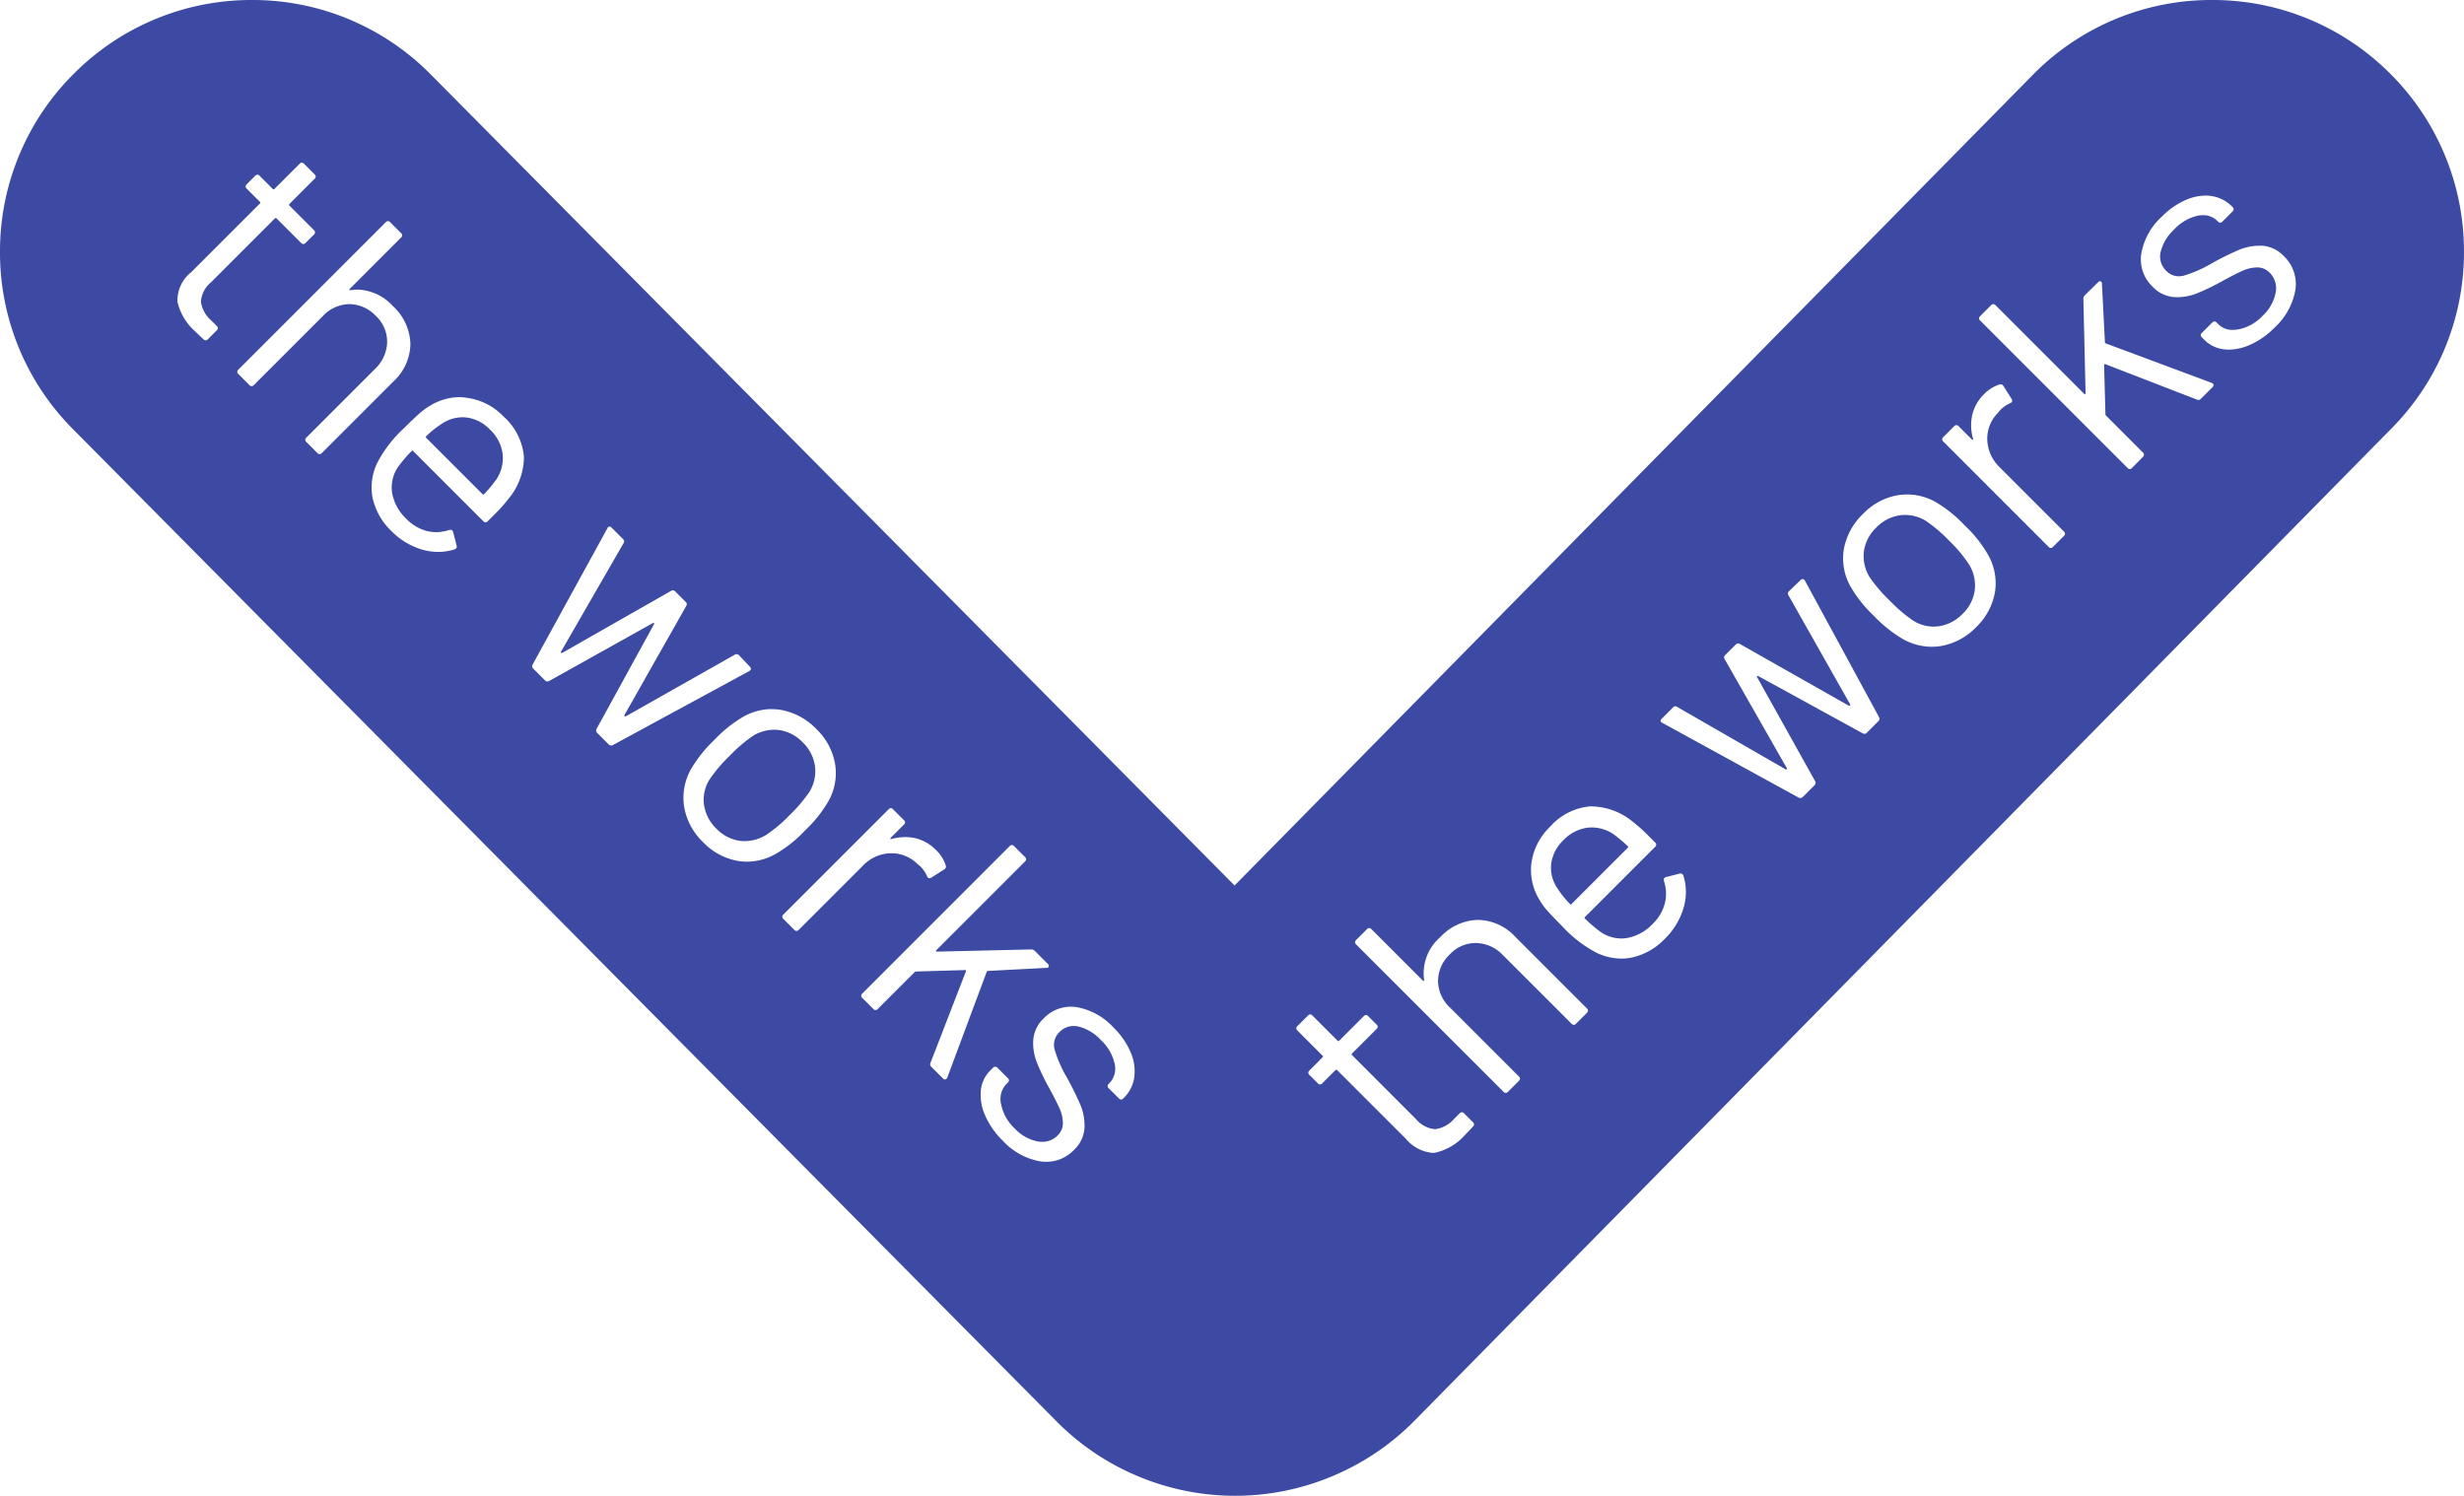 <svg xmlns="http://www.w3.org/2000/svg" width="112.5" height="68.302" viewBox="0 0 112.5 68.302">
  <path id="Exclusion_4" data-name="Exclusion 4" d="M-5802.581,68.3h-.02a11.446,11.446,0,0,1-4.423-.885,11.437,11.437,0,0,1-3.745-2.52l-44.9-45.3A11.42,11.42,0,0,1-5859,11.449a11.432,11.432,0,0,1,3.405-8.117A11.431,11.431,0,0,1-5847.5,0a11.422,11.422,0,0,1,8.168,3.4l36.7,37.034L-5766.2,3.432A11.418,11.418,0,0,1-5758,0a11.431,11.431,0,0,1,8.066,3.3,11.431,11.431,0,0,1,3.432,8.106,11.42,11.42,0,0,1-3.306,8.156l-44.6,45.3a11.437,11.437,0,0,1-3.744,2.536A11.442,11.442,0,0,1-5802.581,68.3Zm-10.985-19.59a.142.142,0,0,0-.1.05l-.119.119a1.492,1.492,0,0,0-.431.9,2.266,2.266,0,0,0,.188,1.138,3.645,3.645,0,0,0,.807,1.163,3.046,3.046,0,0,0,1.722.951,2.06,2.06,0,0,0,.272.019,1.739,1.739,0,0,0,1.263-.544,1.5,1.5,0,0,0,.479-1,2.421,2.421,0,0,0-.182-1.044,13.384,13.384,0,0,0-.615-1.247,5.785,5.785,0,0,1-.563-1.278.805.805,0,0,1,.218-.812.888.888,0,0,1,.645-.276,1.119,1.119,0,0,1,.221.023,2.076,2.076,0,0,1,1.015.61,2.078,2.078,0,0,1,.638,1.093.944.944,0,0,1-.243.887l-.029.029a.144.144,0,0,0-.05.1.144.144,0,0,0,.05.1l.466.465a.14.14,0,0,0,.1.05.144.144,0,0,0,.1-.05l.029-.029a1.644,1.644,0,0,0,.471-.925,2.162,2.162,0,0,0-.158-1.14,3.515,3.515,0,0,0-.788-1.143,2.989,2.989,0,0,0-1.682-.931,2,2,0,0,0-.269-.019,1.707,1.707,0,0,0-1.236.533,1.507,1.507,0,0,0-.475.96,2.366,2.366,0,0,0,.159,1.04,10.089,10.089,0,0,0,.594,1.228c.221.41.372.71.46.916a1.664,1.664,0,0,1,.138.632.768.768,0,0,1-.243.571.964.964,0,0,1-.7.288,1.346,1.346,0,0,1-.2-.016,1.959,1.959,0,0,1-1.064-.6,2.052,2.052,0,0,1-.613-1.1.986.986,0,0,1,.228-.91l.08-.079a.144.144,0,0,0,.049-.1.144.144,0,0,0-.049-.1l-.475-.475A.142.142,0,0,0-5813.565,48.712Zm15.583.139a.057.057,0,0,1,.04.019l3.138,3.139a1.8,1.8,0,0,0,1.2.635,1.024,1.024,0,0,0,.152-.012,2.588,2.588,0,0,0,1.347-.812c.155-.157.279-.287.357-.376a.127.127,0,0,0,0-.2l-.406-.406a.141.141,0,0,0-.1-.05.138.138,0,0,0-.1.05l-.248.248a1.4,1.4,0,0,1-.862.475h-.032a1.284,1.284,0,0,1-.85-.456l-2.92-2.922a.05.05,0,0,1,0-.079l1.119-1.118a.139.139,0,0,0,.05-.1.138.138,0,0,0-.05-.1l-.385-.385a.146.146,0,0,0-.1-.05.148.148,0,0,0-.1.05l-1.119,1.118a.058.058,0,0,1-.04.021.058.058,0,0,1-.04-.021l-1.148-1.147a.142.142,0,0,0-.1-.05.148.148,0,0,0-.1.05l-.485.484a.144.144,0,0,0-.05.1.145.145,0,0,0,.05.1l1.148,1.148a.057.057,0,0,1,.019.04.057.057,0,0,1-.019.04l-.6.6a.144.144,0,0,0-.05.1.142.142,0,0,0,.05.1l.387.385a.138.138,0,0,0,.1.05.145.145,0,0,0,.1-.05l.6-.6A.056.056,0,0,1-5797.983,48.852Zm1.5-6.474a.147.147,0,0,0-.1.049l-.5.5a.149.149,0,0,0-.05.1.149.149,0,0,0,.05.1l6.732,6.73a.139.139,0,0,0,.1.05.138.138,0,0,0,.1-.05l.5-.5a.139.139,0,0,0,.05-.1.138.138,0,0,0-.05-.1l-3.148-3.148a1.685,1.685,0,0,1-.544-1.216,1.682,1.682,0,0,1,.544-1.218,1.607,1.607,0,0,1,1.165-.512h.038a1.738,1.738,0,0,1,1.222.559l3.129,3.128a.145.145,0,0,0,.1.05.151.151,0,0,0,.1-.05l.5-.5a.144.144,0,0,0,.049-.1.145.145,0,0,0-.049-.1l-3.267-3.267a2.379,2.379,0,0,0-1.7-.776h-.015a2.434,2.434,0,0,0-1.726.8,2.173,2.173,0,0,0-.724,1.951c0,.009,0,.019,0,.024a.024.024,0,0,1-.016.01h-.01a.044.044,0,0,1-.034-.015l-2.347-2.347A.146.146,0,0,0-5796.487,42.377Zm-18.455,1.92h0a.046.046,0,0,1,.039.014.049.049,0,0,1,0,.045l-1.613,4.167a.154.154,0,0,0,.03.188l.535.535a.134.134,0,0,0,.091.047.108.108,0,0,0,.076-.037l.031-.05,1.8-4.83a.063.063,0,0,1,.059-.04l2.673-.14a.09.09,0,0,0,.1-.059.113.113,0,0,0-.04-.119l-.594-.594a.227.227,0,0,0-.167-.069l-4.3.1c-.027,0-.042-.008-.044-.024a.049.049,0,0,1,.015-.046l4.048-4.048a.144.144,0,0,0,.049-.1.143.143,0,0,0-.049-.1l-.5-.5a.142.142,0,0,0-.1-.05.145.145,0,0,0-.1.05l-6.731,6.732a.142.142,0,0,0-.049.1.139.139,0,0,0,.049.1l.506.506a.14.14,0,0,0,.1.05.144.144,0,0,0,.1-.05l1.684-1.684a.1.1,0,0,1,.069-.029Zm28.625-7.476h-.072a2.761,2.761,0,0,0-1.842.931,2.826,2.826,0,0,0-.846,1.617,2.6,2.6,0,0,0,.352,1.707,3.143,3.143,0,0,0,.4.545c.174.194.4.427.665.693a5.749,5.749,0,0,0,1.544,1.19,2.656,2.656,0,0,0,1.138.269,2.523,2.523,0,0,0,.456-.043,2.955,2.955,0,0,0,1.513-.843,3.268,3.268,0,0,0,.866-1.41,2.522,2.522,0,0,0,0-1.49.139.139,0,0,0-.132-.1.178.178,0,0,0-.045.006l-.613.157c-.087.02-.12.079-.1.179a1.813,1.813,0,0,1,.04,1.029,2,2,0,0,1-.544.92,2.144,2.144,0,0,1-1.167.653,1.613,1.613,0,0,1-.276.024,1.7,1.7,0,0,1-.893-.262,6.3,6.3,0,0,1-.762-.643.05.05,0,0,1,0-.079l3.2-3.2a.141.141,0,0,0,.05-.1.142.142,0,0,0-.05-.1l-.316-.316a7.382,7.382,0,0,0-.732-.654A3.039,3.039,0,0,0-5786.318,36.822Zm-32.01.08a.147.147,0,0,0-.1.05l-4.81,4.811a.144.144,0,0,0-.049.1.144.144,0,0,0,.049.1l.5.5a.144.144,0,0,0,.1.05.145.145,0,0,0,.1-.05l2.92-2.92a1.832,1.832,0,0,1,1.251-.579h.065a1.678,1.678,0,0,1,1.167.472l.14.119a1.425,1.425,0,0,1,.316.456c.027.061.064.092.111.092a.169.169,0,0,0,.078-.023l.594-.376a.149.149,0,0,0,.069-.188,1.65,1.65,0,0,0-.436-.693,1.949,1.949,0,0,0-.95-.546,2.082,2.082,0,0,0-.459-.051,2.417,2.417,0,0,0-.641.091.055.055,0,0,1-.019,0,.02.02,0,0,1-.02-.013c-.007-.013,0-.03.019-.05l.6-.6a.124.124,0,0,0,0-.2l-.506-.506A.142.142,0,0,0-5818.328,36.9Zm-5.447-4.521a2.641,2.641,0,0,0-1.266.335,5.957,5.957,0,0,0-1.345,1.069,6.127,6.127,0,0,0-1.08,1.356,2.674,2.674,0,0,0-.3,1.723,2.938,2.938,0,0,0,.862,1.594,2.9,2.9,0,0,0,1.588.856,2.582,2.582,0,0,0,.417.034A2.679,2.679,0,0,0-5823.6,39a5.808,5.808,0,0,0,1.356-1.079,5.878,5.878,0,0,0,1.079-1.356,2.6,2.6,0,0,0,.292-1.688,2.882,2.882,0,0,0-.846-1.579,2.972,2.972,0,0,0-1.615-.881A2.6,2.6,0,0,0-5823.774,32.381Zm41.262-.132a.145.145,0,0,0-.1.05l-.515.515a.159.159,0,0,0-.056.1.1.1,0,0,0,.035.073l.04.021,6.227,3.416a.2.2,0,0,0,.078.018.159.159,0,0,0,.11-.047l.535-.535a.153.153,0,0,0,.028-.188l-2.651-4.752a.039.039,0,0,1,0-.044.031.031,0,0,1,.022-.009.056.056,0,0,1,.021,0l4.783,2.622a.186.186,0,0,0,.08.021.149.149,0,0,0,.107-.05l.525-.525a.15.15,0,0,0,.03-.188l-3.385-6.236a.129.129,0,0,0-.094-.065h-.009a.135.135,0,0,0-.094.044l-.525.506a.142.142,0,0,0-.021.2l2.811,4.97a.046.046,0,0,1-.01.05.042.042,0,0,1-.031.013l-.018,0-4.979-2.822a.147.147,0,0,0-.078-.024.158.158,0,0,0-.112.054l-.475.475a.144.144,0,0,0-.021.2l2.833,4.969a.047.047,0,0,1-.006.046.034.034,0,0,1-.023.009.058.058,0,0,1-.021,0l-4.951-2.851A.176.176,0,0,0-5782.513,32.249Zm-46.653-3.8a.034.034,0,0,1,.023.008.041.041,0,0,1,0,.046l-2.623,4.78a.155.155,0,0,0,.029.188l.525.525a.152.152,0,0,0,.109.049.189.189,0,0,0,.08-.02l6.236-3.385a.126.126,0,0,0,.065-.094.133.133,0,0,0-.044-.1l-.5-.525a.151.151,0,0,0-.106-.049.173.173,0,0,0-.092.03l-4.97,2.811-.018,0a.042.042,0,0,1-.031-.013.043.043,0,0,1-.01-.049l2.82-4.98a.138.138,0,0,0-.029-.188l-.475-.475a.15.15,0,0,0-.106-.05.168.168,0,0,0-.091.031l-4.97,2.831a.064.064,0,0,1-.021,0,.032.032,0,0,1-.023-.009.044.044,0,0,1-.006-.046l2.852-4.949a.142.142,0,0,0-.02-.2l-.515-.516a.157.157,0,0,0-.1-.054.1.1,0,0,0-.075.035l-.019.04-3.416,6.227a.157.157,0,0,0,.03.188l.535.534a.149.149,0,0,0,.108.049.194.194,0,0,0,.08-.02l4.751-2.653A.081.081,0,0,1-5829.166,28.445Zm57.236-5.868a2.679,2.679,0,0,0-.43.035,2.877,2.877,0,0,0-1.578.847,2.977,2.977,0,0,0-.881,1.613,2.594,2.594,0,0,0,.3,1.7,5.935,5.935,0,0,0,1.069,1.347,6.145,6.145,0,0,0,1.357,1.079,2.736,2.736,0,0,0,1.284.334,2.789,2.789,0,0,0,.438-.037,2.931,2.931,0,0,0,1.594-.862,2.91,2.91,0,0,0,.856-1.59,2.61,2.61,0,0,0-.312-1.707,5.776,5.776,0,0,0-1.079-1.356,5.865,5.865,0,0,0-1.356-1.079A2.655,2.655,0,0,0-5771.93,22.577ZM-5838,18.133a2.622,2.622,0,0,0-1.34.377,3.087,3.087,0,0,0-.544.4c-.175.156-.4.372-.694.663a5.763,5.763,0,0,0-1.187,1.544,2.552,2.552,0,0,0-.228,1.594,2.952,2.952,0,0,0,.841,1.515,3.3,3.3,0,0,0,1.41.866,2.691,2.691,0,0,0,.749.11,2.466,2.466,0,0,0,.741-.115.139.139,0,0,0,.1-.178l-.159-.615a.119.119,0,0,0-.127-.1.267.267,0,0,0-.051.005,1.937,1.937,0,0,1-.589.1,1.8,1.8,0,0,1-.441-.055,1.994,1.994,0,0,1-.92-.544,2.159,2.159,0,0,1-.654-1.169,1.677,1.677,0,0,1,.238-1.168,6.338,6.338,0,0,1,.644-.763.056.056,0,0,1,.039-.019.058.058,0,0,1,.04.019l3.2,3.2a.142.142,0,0,0,.1.05.142.142,0,0,0,.1-.05l.316-.316a6.891,6.891,0,0,0,.653-.734,2.985,2.985,0,0,0,.684-1.889,2.771,2.771,0,0,0-.931-1.842,2.814,2.814,0,0,0-1.619-.845A2.7,2.7,0,0,0-5838,18.133Zm68.324,1.278a.146.146,0,0,0-.1.049l-.5.5a.143.143,0,0,0-.05.1.138.138,0,0,0,.05.1l4.81,4.811a.141.141,0,0,0,.1.05.139.139,0,0,0,.1-.05l.5-.5a.142.142,0,0,0,.05-.1.141.141,0,0,0-.05-.1l-2.92-2.92a1.837,1.837,0,0,1-.58-1.251,1.677,1.677,0,0,1,.471-1.234l.119-.14a1.462,1.462,0,0,1,.456-.316.143.143,0,0,0,.087-.078.143.143,0,0,0-.018-.11l-.376-.594a.149.149,0,0,0-.128-.079.189.189,0,0,0-.061.01,1.672,1.672,0,0,0-.692.435,1.945,1.945,0,0,0-.544.951,2.237,2.237,0,0,0,.038,1.1c.007.02,0,.032-.009.04l-.01,0a.061.061,0,0,1-.04-.022l-.6-.6A.147.147,0,0,0-5769.68,19.411Zm1.684-5.524a.141.141,0,0,0-.1.05l-.5.5a.144.144,0,0,0-.05.1.149.149,0,0,0,.05.1l6.732,6.732a.144.144,0,0,0,.1.049.146.146,0,0,0,.1-.049l.5-.506a.141.141,0,0,0,.049-.1.134.134,0,0,0-.049-.1l-1.682-1.685a.084.084,0,0,1-.029-.069l-.061-2.236c0-.03.011-.044.034-.044a.1.1,0,0,1,.026,0l4.166,1.613a.2.2,0,0,0,.081.021.151.151,0,0,0,.107-.05l.535-.534a.135.135,0,0,0,.047-.092.11.11,0,0,0-.039-.077l-.048-.029-4.831-1.8a.061.061,0,0,1-.04-.059l-.138-2.673a.09.09,0,0,0-.059-.1.076.076,0,0,0-.031-.006.122.122,0,0,0-.088.046l-.6.594a.222.222,0,0,0-.068.168l.1,4.3c0,.027-.007.041-.023.046h-.01a.047.047,0,0,1-.034-.016l-4.049-4.048A.144.144,0,0,0-5768,13.887Zm-75.061,0a1.688,1.688,0,0,1,1.218.544,1.606,1.606,0,0,1,.51,1.2,1.755,1.755,0,0,1-.559,1.222l-3.129,3.129a.142.142,0,0,0-.049.1.139.139,0,0,0,.049.1l.506.506a.14.14,0,0,0,.1.05.144.144,0,0,0,.1-.05l3.267-3.267a2.377,2.377,0,0,0,.778-1.717,2.438,2.438,0,0,0-.8-1.728,2.264,2.264,0,0,0-1.607-.752,2.05,2.05,0,0,0-.343.03l-.014,0a.019.019,0,0,1-.02-.017.049.049,0,0,1,.015-.046l2.345-2.345a.144.144,0,0,0,.049-.1.143.143,0,0,0-.049-.1l-.5-.5a.144.144,0,0,0-.1-.05.145.145,0,0,0-.1.05l-6.731,6.732a.125.125,0,0,0,0,.2l.506.506a.142.142,0,0,0,.1.05.142.142,0,0,0,.1-.05l3.148-3.148A1.693,1.693,0,0,1-5843.057,13.887Zm85.158.791a.141.141,0,0,0-.1.05l-.475.475a.144.144,0,0,0-.05.1.145.145,0,0,0,.05.1l.119.119a1.488,1.488,0,0,0,.9.429,1.838,1.838,0,0,0,.222.013,2.4,2.4,0,0,0,.916-.2,3.638,3.638,0,0,0,1.165-.806,3.045,3.045,0,0,0,.95-1.722,1.757,1.757,0,0,0-.525-1.537,1.5,1.5,0,0,0-.994-.479h-.114a2.447,2.447,0,0,0-.93.184,13.558,13.558,0,0,0-1.248.615,5.644,5.644,0,0,1-1.277.565,1.006,1.006,0,0,1-.24.031.786.786,0,0,1-.572-.25.9.9,0,0,1-.251-.866,2.078,2.078,0,0,1,.609-1.015,2.11,2.11,0,0,1,1.094-.638,1.391,1.391,0,0,1,.228-.019.9.9,0,0,1,.658.262l.029.029a.141.141,0,0,0,.1.05.142.142,0,0,0,.1-.05l.464-.465a.139.139,0,0,0,.05-.1.138.138,0,0,0-.05-.1l-.029-.029a1.65,1.65,0,0,0-.925-.471,1.775,1.775,0,0,0-.281-.022,2.305,2.305,0,0,0-.858.181,3.513,3.513,0,0,0-1.143.787,2.989,2.989,0,0,0-.931,1.684,1.715,1.715,0,0,0,.515,1.506,1.514,1.514,0,0,0,.96.475c.05,0,.109.006.175.006a2.408,2.408,0,0,0,.865-.165,10.3,10.3,0,0,0,1.227-.594c.381-.207.7-.366.916-.462a1.693,1.693,0,0,1,.634-.138h.012a.776.776,0,0,1,.559.243,1,1,0,0,1,.272.907,1.952,1.952,0,0,1-.6,1.063,2.046,2.046,0,0,1-1.1.615,1.593,1.593,0,0,1-.257.024.893.893,0,0,1-.654-.251l-.078-.079A.142.142,0,0,0-5757.9,14.678Zm-89.355-6.7a.144.144,0,0,0-.1.05l-.385.387a.139.139,0,0,0-.05.1.143.143,0,0,0,.05.1l.6.6a.05.05,0,0,1,0,.079l-3.138,3.138a1.643,1.643,0,0,0-.624,1.356,2.588,2.588,0,0,0,.812,1.347c.176.175.3.288.376.356a.142.142,0,0,0,.1.05.142.142,0,0,0,.1-.05l.406-.406a.143.143,0,0,0,.05-.1.139.139,0,0,0-.05-.1l-.247-.248a1.38,1.38,0,0,1-.476-.86,1.246,1.246,0,0,1,.456-.882l2.92-2.92a.057.057,0,0,1,.04-.02.058.058,0,0,1,.04.02l1.119,1.119a.144.144,0,0,0,.1.05.141.141,0,0,0,.1-.05l.387-.385a.144.144,0,0,0,.049-.1.144.144,0,0,0-.049-.1l-1.119-1.119a.05.05,0,0,1,0-.079l1.148-1.148a.141.141,0,0,0,.05-.1.141.141,0,0,0-.05-.1l-.485-.485a.142.142,0,0,0-.1-.05.142.142,0,0,0-.1.05l-1.148,1.148a.057.057,0,0,1-.04.02.058.058,0,0,1-.04-.02l-.6-.6A.145.145,0,0,0-5847.254,7.976Zm59.973,33.322a.058.058,0,0,1-.04-.021,4.533,4.533,0,0,1-.6-.753,1.66,1.66,0,0,1-.257-1.1,1.812,1.812,0,0,1,.554-1.059,1.861,1.861,0,0,1,1.1-.573,1.555,1.555,0,0,1,.2-.012,1.817,1.817,0,0,1,.945.278,6.48,6.48,0,0,1,.693.575.05.05,0,0,1,0,.079l-2.566,2.563A.058.058,0,0,1-5787.281,41.3Zm-37.713-2.892a1.8,1.8,0,0,1-.218-.013,1.822,1.822,0,0,1-1.075-.55,1.882,1.882,0,0,1-.574-1.1,1.743,1.743,0,0,1,.257-1.159,6.776,6.776,0,0,1,.92-1.079,6.811,6.811,0,0,1,1.078-.92,1.877,1.877,0,0,1,.946-.266,1.831,1.831,0,0,1,.219.013,1.845,1.845,0,0,1,1.083.56,1.869,1.869,0,0,1,.564,1.088,1.832,1.832,0,0,1-.248,1.169,6.767,6.767,0,0,1-.921,1.079,6.116,6.116,0,0,1-1.088.91A1.876,1.876,0,0,1-5824.994,38.406Zm54.273-9.795a1.769,1.769,0,0,1-.929-.272,6.845,6.845,0,0,1-1.08-.922,6.706,6.706,0,0,1-.92-1.078,1.839,1.839,0,0,1-.253-1.163,1.854,1.854,0,0,1,.561-1.084,1.871,1.871,0,0,1,1.088-.565,1.849,1.849,0,0,1,.235-.016,1.846,1.846,0,0,1,.934.263,6.858,6.858,0,0,1,1.08.92,6.189,6.189,0,0,1,.91,1.09,1.828,1.828,0,0,1,.253,1.163,1.825,1.825,0,0,1-.55,1.075,1.885,1.885,0,0,1-1.1.573A2.011,2.011,0,0,1-5770.721,28.611Zm-66.217-6.034a.057.057,0,0,1-.04-.02l-2.564-2.563a.051.051,0,0,1,0-.079,4.54,4.54,0,0,1,.752-.594,1.685,1.685,0,0,1,.9-.27,1.649,1.649,0,0,1,.2.012,1.794,1.794,0,0,1,1.06.554,1.854,1.854,0,0,1,.574,1.1,1.771,1.771,0,0,1-.268,1.148,6.341,6.341,0,0,1-.574.693A.058.058,0,0,1-5836.938,22.578Z" transform="translate(5859)" fill="#3c4aa3"/>
</svg>
